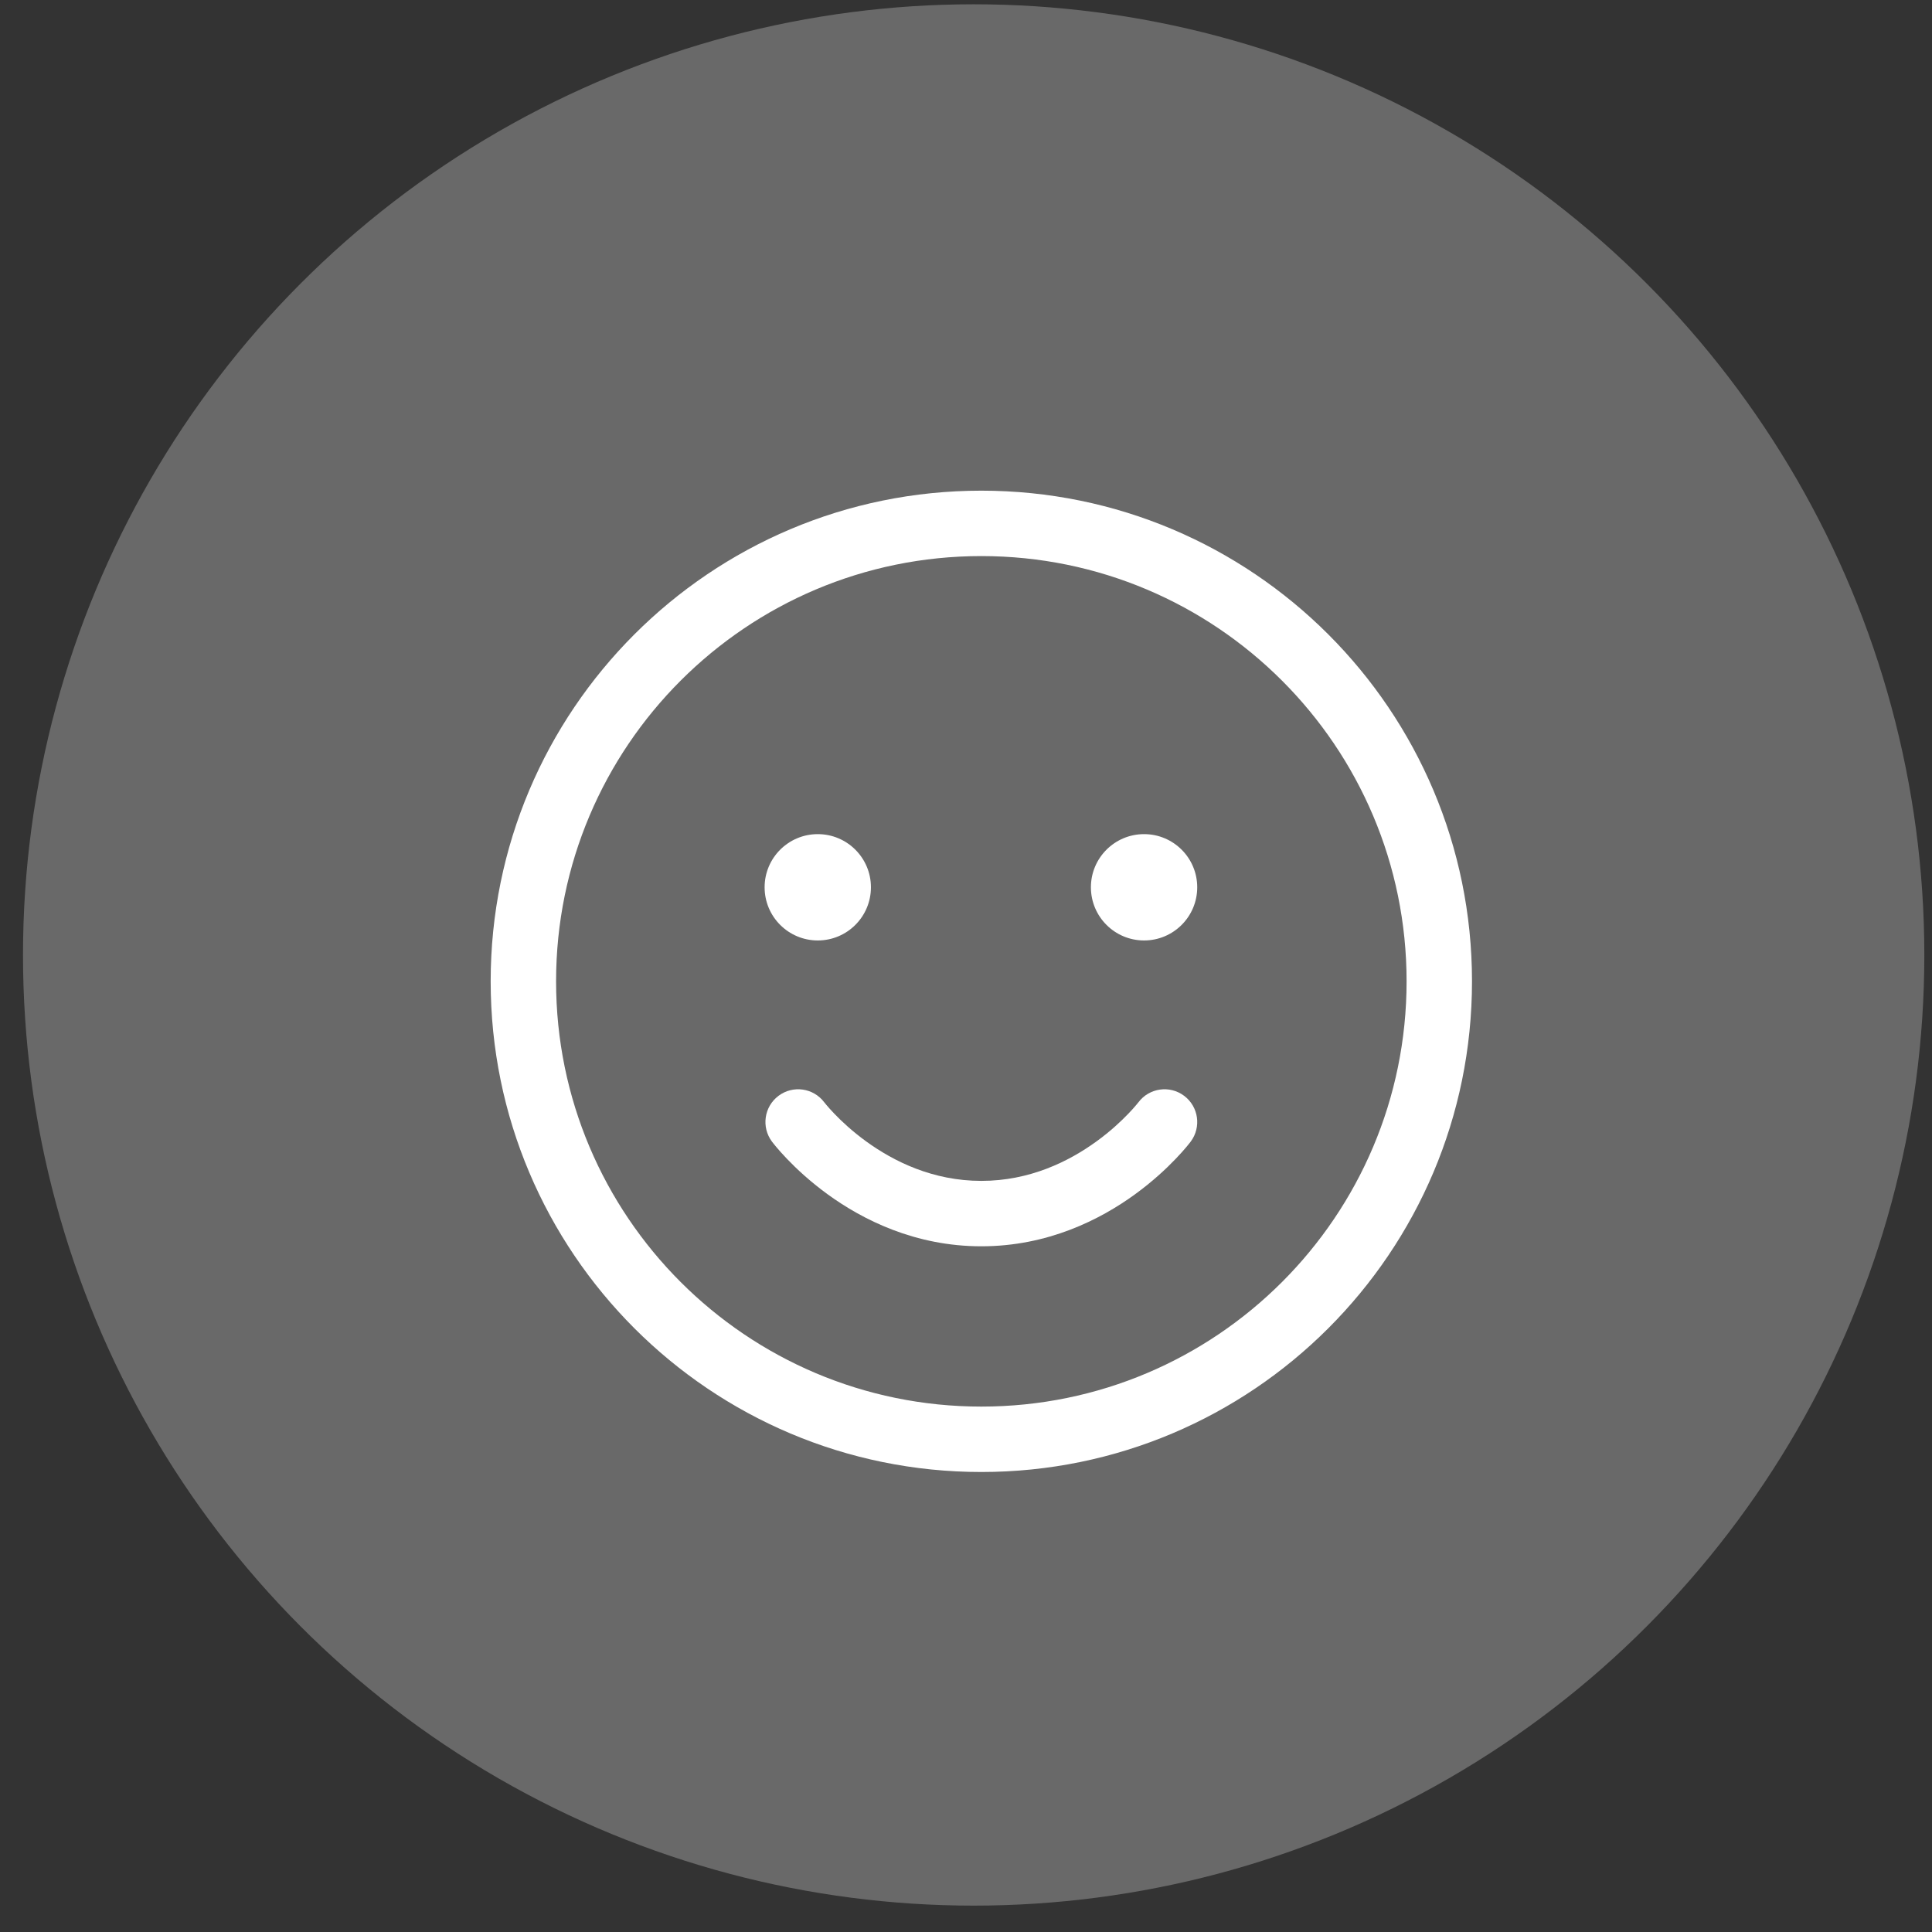 <svg width="63" height="63" viewBox="0 0 63 63" fill="none" xmlns="http://www.w3.org/2000/svg">
<rect x="0" y="0" width="63" height="63" fill="#333333" stroke="none"/>
<circle cx="31.75" cy="31.14" r="31" fill="#696969"/>
<path d="M25.387 35.733C25.857 35.38 26.525 35.475 26.878 35.945L26.889 35.958C26.9 35.972 26.92 35.997 26.947 36.029C27.002 36.095 27.089 36.194 27.205 36.315C27.439 36.559 27.788 36.888 28.241 37.217C29.15 37.878 30.427 38.507 32 38.507C33.573 38.507 34.85 37.878 35.759 37.217C36.212 36.888 36.561 36.559 36.795 36.315C36.911 36.194 36.998 36.095 37.053 36.029C37.08 35.997 37.1 35.972 37.111 35.958L37.122 35.945C37.475 35.475 38.143 35.38 38.613 35.733C39.085 36.087 39.18 36.755 38.827 37.227L38.824 37.23L38.821 37.234L38.812 37.246C38.805 37.255 38.795 37.268 38.784 37.282C38.76 37.312 38.728 37.352 38.687 37.401C38.605 37.499 38.487 37.633 38.335 37.791C38.032 38.108 37.588 38.525 37.014 38.943C35.87 39.775 34.161 40.64 32 40.64C29.84 40.64 28.13 39.775 26.986 38.943C26.412 38.525 25.968 38.108 25.665 37.791C25.513 37.633 25.395 37.499 25.313 37.401C25.272 37.352 25.24 37.312 25.216 37.282L25.173 37.227C24.82 36.755 24.915 36.087 25.387 35.733Z" fill="white"/>
<path fill-rule="evenodd" clip-rule="evenodd" d="M32 18.133C24.342 18.133 18.133 24.342 18.133 32C18.133 39.658 24.342 45.867 32 45.867C39.658 45.867 45.867 39.658 45.867 32C45.867 24.342 39.658 18.133 32 18.133ZM16 32C16 23.163 23.163 16 32 16C40.837 16 48 23.163 48 32C48 40.837 40.837 48 32 48C23.163 48 16 40.837 16 32Z" fill="white"/>
<path d="M28.4 28.933C28.4 29.891 27.624 30.667 26.667 30.667C25.709 30.667 24.933 29.891 24.933 28.933C24.933 27.976 25.709 27.2 26.667 27.2C27.624 27.2 28.4 27.976 28.4 28.933Z" fill="white"/>
<path d="M39.04 28.933C39.04 29.891 38.264 30.667 37.307 30.667C36.349 30.667 35.573 29.891 35.573 28.933C35.573 27.976 36.349 27.2 37.307 27.2C38.264 27.2 39.04 27.976 39.04 28.933Z" fill="white"/>
</svg>
